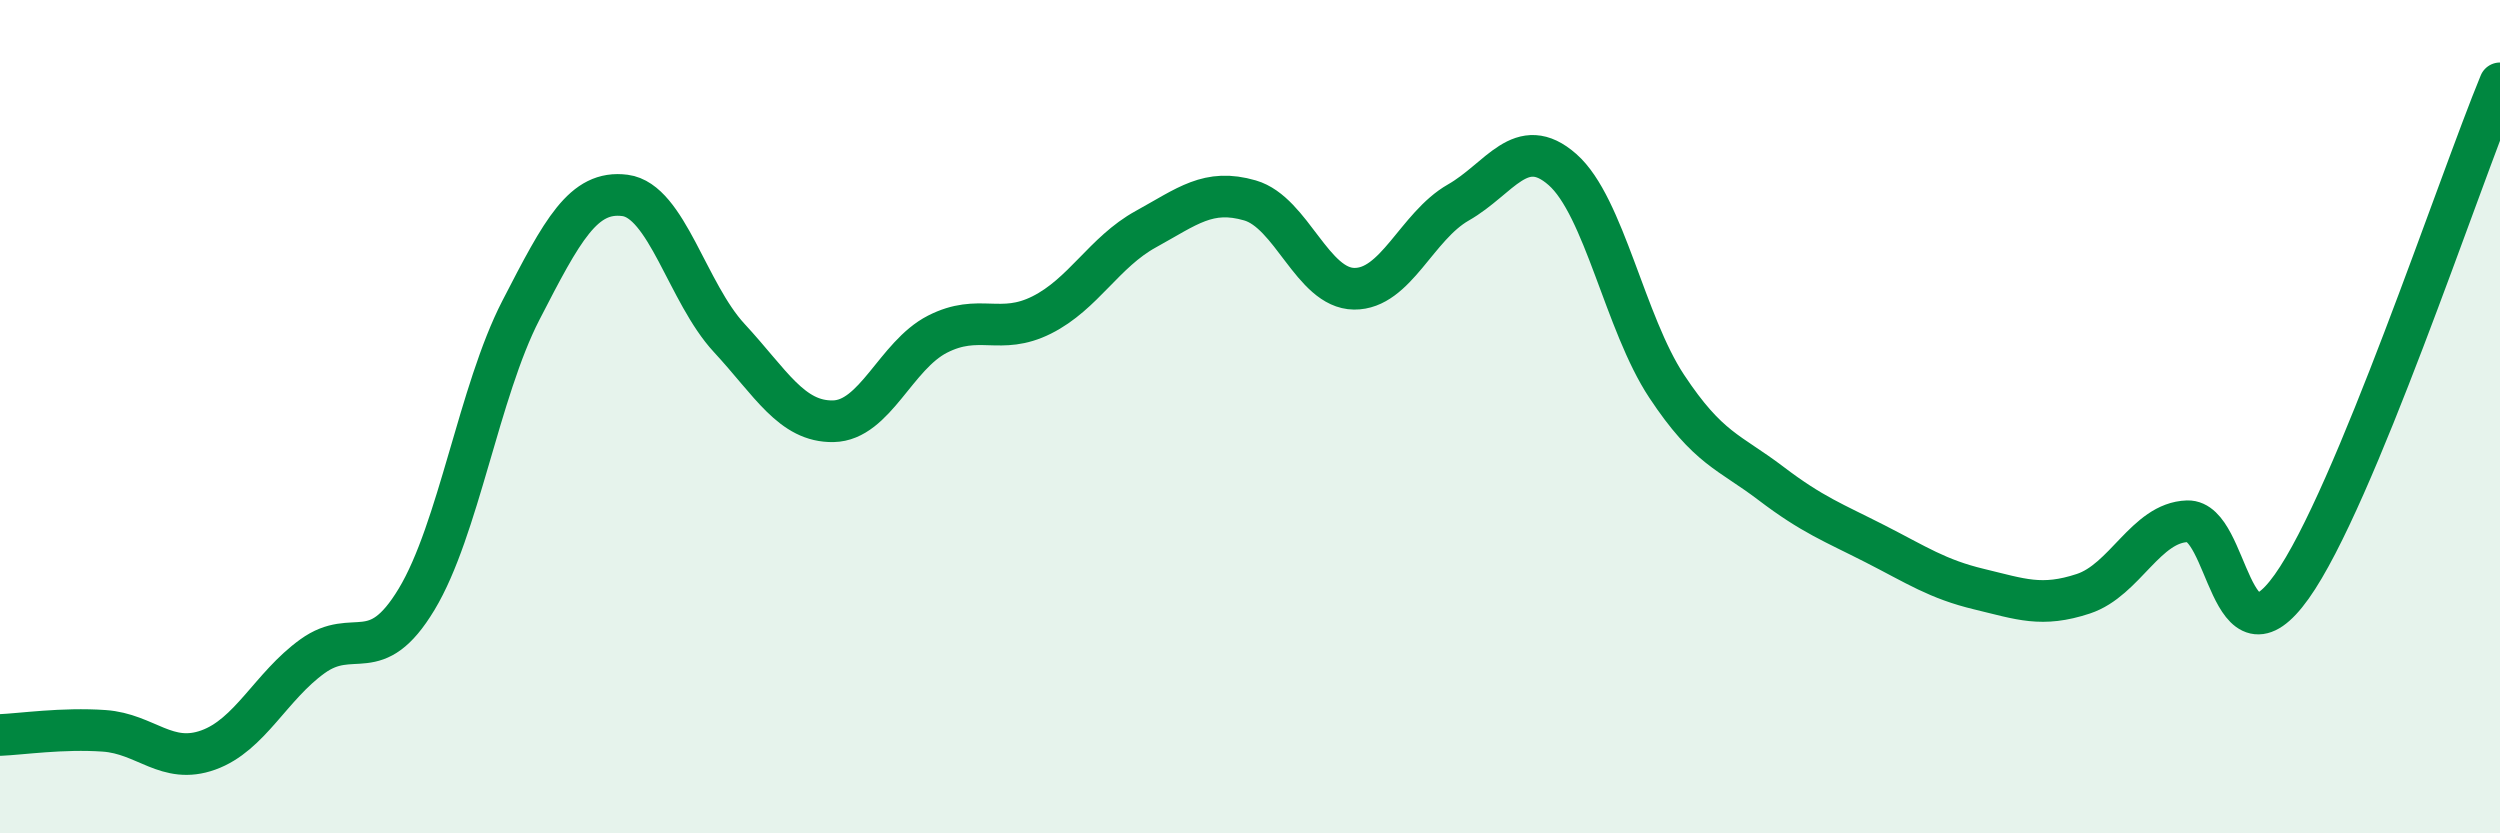 
    <svg width="60" height="20" viewBox="0 0 60 20" xmlns="http://www.w3.org/2000/svg">
      <path
        d="M 0,17.64 C 0.5,17.62 1.5,17.47 2.5,17.54 C 3.5,17.61 4,18.36 5,18 C 6,17.64 6.5,16.47 7.5,15.75 C 8.5,15.03 9,16.04 10,14.38 C 11,12.72 11.5,9.39 12.5,7.45 C 13.5,5.51 14,4.56 15,4.69 C 16,4.82 16.5,7.03 17.5,8.11 C 18.5,9.19 19,10.13 20,10.11 C 21,10.09 21.5,8.53 22.5,8.02 C 23.5,7.51 24,8.06 25,7.56 C 26,7.06 26.5,6.05 27.5,5.5 C 28.5,4.95 29,4.52 30,4.81 C 31,5.1 31.5,6.92 32.5,6.93 C 33.5,6.94 34,5.43 35,4.86 C 36,4.29 36.5,3.19 37.5,4.07 C 38.5,4.95 39,7.76 40,9.27 C 41,10.78 41.5,10.84 42.5,11.6 C 43.5,12.36 44,12.54 45,13.05 C 46,13.56 46.5,13.9 47.5,14.14 C 48.5,14.38 49,14.58 50,14.25 C 51,13.92 51.5,12.54 52.5,12.51 C 53.5,12.48 53.5,16.18 55,14.08 C 56.5,11.98 59,4.42 60,2L60 20L0 20Z"
        fill="#008740"
        opacity="0.1"
        stroke-linecap="round"
        stroke-linejoin="round"
      />
      <path
        d="M 0,17.64 C 0.5,17.62 1.5,17.47 2.5,17.54 C 3.5,17.61 4,18.36 5,18 C 6,17.64 6.5,16.47 7.5,15.75 C 8.5,15.03 9,16.04 10,14.38 C 11,12.72 11.5,9.39 12.5,7.45 C 13.5,5.51 14,4.56 15,4.69 C 16,4.82 16.5,7.03 17.5,8.11 C 18.5,9.19 19,10.13 20,10.11 C 21,10.09 21.5,8.53 22.5,8.02 C 23.5,7.51 24,8.06 25,7.56 C 26,7.06 26.5,6.05 27.5,5.5 C 28.5,4.95 29,4.52 30,4.81 C 31,5.1 31.5,6.92 32.5,6.93 C 33.5,6.94 34,5.43 35,4.86 C 36,4.29 36.5,3.19 37.5,4.07 C 38.5,4.95 39,7.76 40,9.27 C 41,10.78 41.5,10.84 42.5,11.6 C 43.5,12.36 44,12.54 45,13.05 C 46,13.56 46.5,13.9 47.5,14.14 C 48.5,14.38 49,14.58 50,14.25 C 51,13.92 51.5,12.54 52.5,12.51 C 53.5,12.48 53.5,16.18 55,14.08 C 56.5,11.98 59,4.42 60,2"
        stroke="#008740"
        stroke-width="1"
        fill="none"
        stroke-linecap="round"
        stroke-linejoin="round"
      />
    </svg>
  